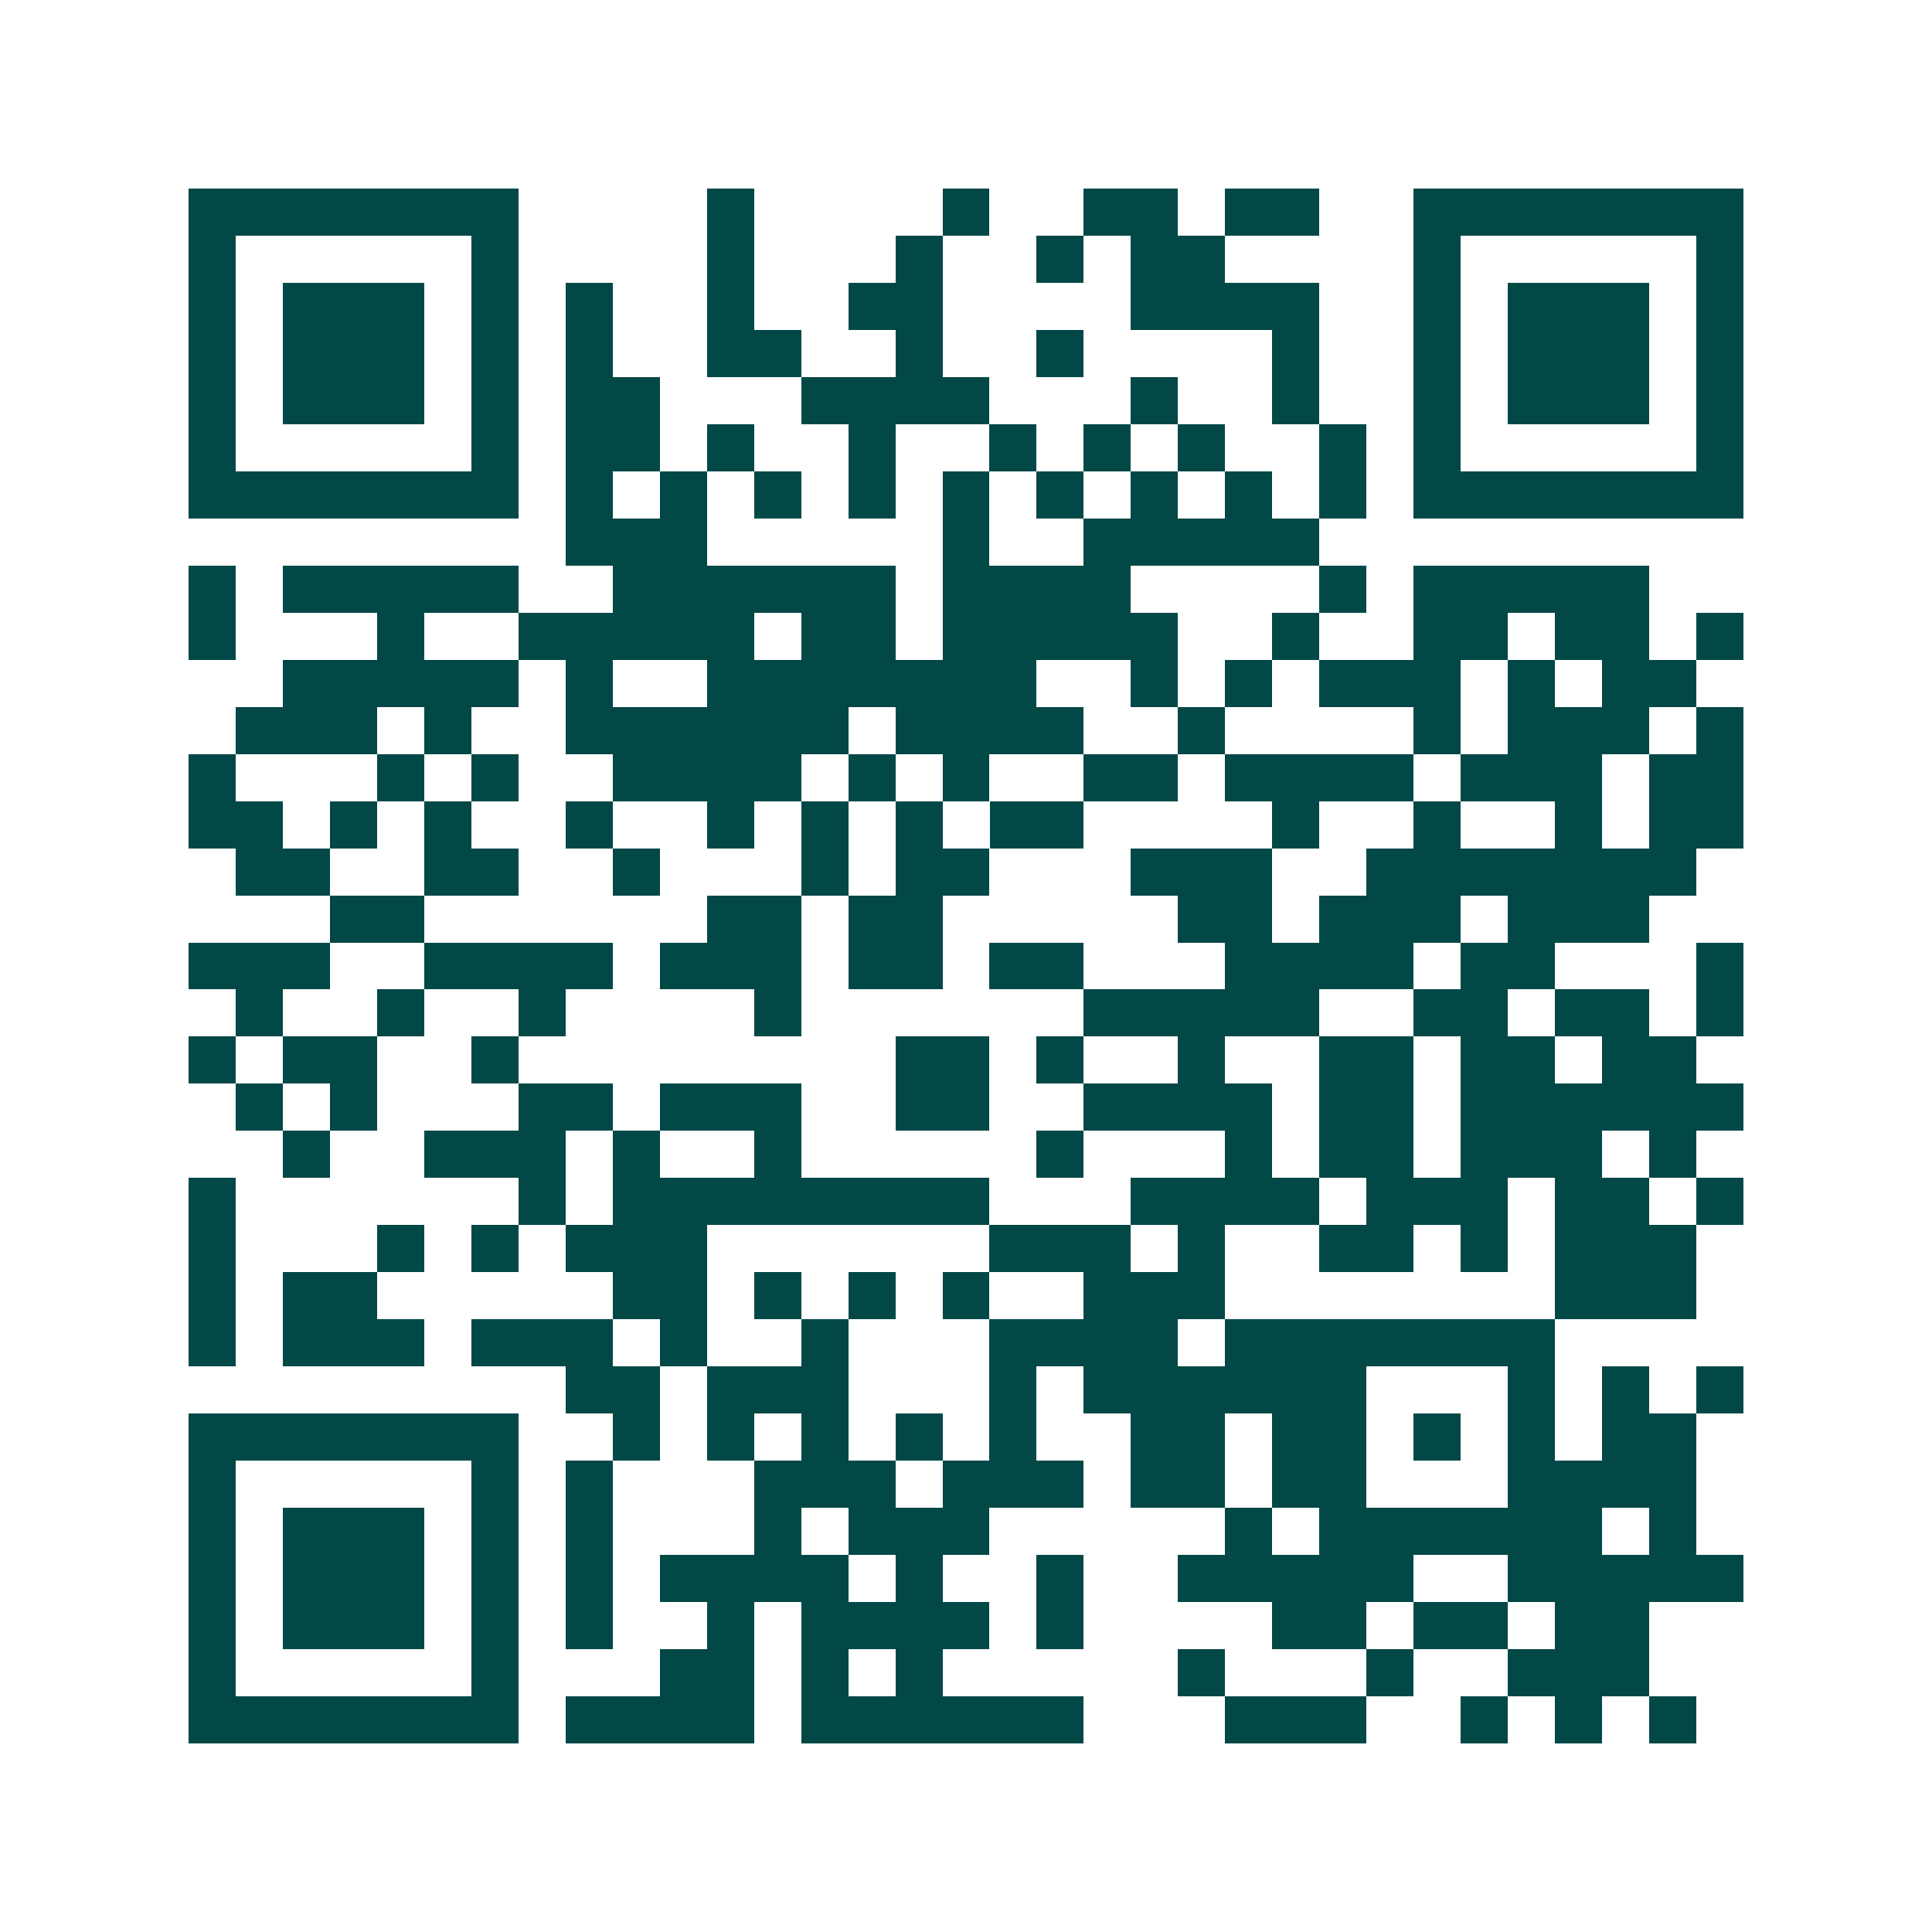 <svg xmlns="http://www.w3.org/2000/svg" width="200" height="200" viewBox="0 0 41 41" shape-rendering="crispEdges"><path fill="#ffffff" d="M0 0h41v41H0z"/><path stroke="#014847" d="M4 4.5h7m4 0h1m4 0h1m2 0h2m1 0h2m2 0h7M4 5.5h1m5 0h1m4 0h1m3 0h1m2 0h1m1 0h2m4 0h1m5 0h1M4 6.5h1m1 0h3m1 0h1m1 0h1m2 0h1m2 0h2m4 0h4m2 0h1m1 0h3m1 0h1M4 7.5h1m1 0h3m1 0h1m1 0h1m2 0h2m2 0h1m2 0h1m4 0h1m2 0h1m1 0h3m1 0h1M4 8.5h1m1 0h3m1 0h1m1 0h2m3 0h4m3 0h1m2 0h1m2 0h1m1 0h3m1 0h1M4 9.5h1m5 0h1m1 0h2m1 0h1m2 0h1m2 0h1m1 0h1m1 0h1m2 0h1m1 0h1m5 0h1M4 10.5h7m1 0h1m1 0h1m1 0h1m1 0h1m1 0h1m1 0h1m1 0h1m1 0h1m1 0h1m1 0h7M12 11.5h3m5 0h1m2 0h5M4 12.5h1m1 0h5m2 0h6m1 0h4m4 0h1m1 0h5M4 13.5h1m3 0h1m2 0h5m1 0h2m1 0h5m2 0h1m2 0h2m1 0h2m1 0h1M6 14.5h5m1 0h1m2 0h7m2 0h1m1 0h1m1 0h3m1 0h1m1 0h2M5 15.5h3m1 0h1m2 0h6m1 0h4m2 0h1m4 0h1m1 0h3m1 0h1M4 16.5h1m3 0h1m1 0h1m2 0h4m1 0h1m1 0h1m2 0h2m1 0h4m1 0h3m1 0h2M4 17.5h2m1 0h1m1 0h1m2 0h1m2 0h1m1 0h1m1 0h1m1 0h2m4 0h1m2 0h1m2 0h1m1 0h2M5 18.5h2m2 0h2m2 0h1m3 0h1m1 0h2m3 0h3m2 0h7M7 19.5h2m6 0h2m1 0h2m5 0h2m1 0h3m1 0h3M4 20.5h3m2 0h4m1 0h3m1 0h2m1 0h2m3 0h4m1 0h2m3 0h1M5 21.5h1m2 0h1m2 0h1m4 0h1m6 0h5m2 0h2m1 0h2m1 0h1M4 22.5h1m1 0h2m2 0h1m8 0h2m1 0h1m2 0h1m2 0h2m1 0h2m1 0h2M5 23.5h1m1 0h1m3 0h2m1 0h3m2 0h2m2 0h4m1 0h2m1 0h6M6 24.5h1m2 0h3m1 0h1m2 0h1m5 0h1m3 0h1m1 0h2m1 0h3m1 0h1M4 25.5h1m6 0h1m1 0h8m3 0h4m1 0h3m1 0h2m1 0h1M4 26.5h1m3 0h1m1 0h1m1 0h3m6 0h3m1 0h1m2 0h2m1 0h1m1 0h3M4 27.5h1m1 0h2m5 0h2m1 0h1m1 0h1m1 0h1m2 0h3m7 0h3M4 28.5h1m1 0h3m1 0h3m1 0h1m2 0h1m3 0h4m1 0h7M12 29.5h2m1 0h3m3 0h1m1 0h6m3 0h1m1 0h1m1 0h1M4 30.5h7m2 0h1m1 0h1m1 0h1m1 0h1m1 0h1m2 0h2m1 0h2m1 0h1m1 0h1m1 0h2M4 31.5h1m5 0h1m1 0h1m3 0h3m1 0h3m1 0h2m1 0h2m3 0h4M4 32.5h1m1 0h3m1 0h1m1 0h1m3 0h1m1 0h3m5 0h1m1 0h6m1 0h1M4 33.5h1m1 0h3m1 0h1m1 0h1m1 0h4m1 0h1m2 0h1m2 0h5m2 0h5M4 34.5h1m1 0h3m1 0h1m1 0h1m2 0h1m1 0h4m1 0h1m4 0h2m1 0h2m1 0h2M4 35.5h1m5 0h1m3 0h2m1 0h1m1 0h1m5 0h1m3 0h1m2 0h3M4 36.5h7m1 0h4m1 0h6m3 0h3m2 0h1m1 0h1m1 0h1"/></svg>
